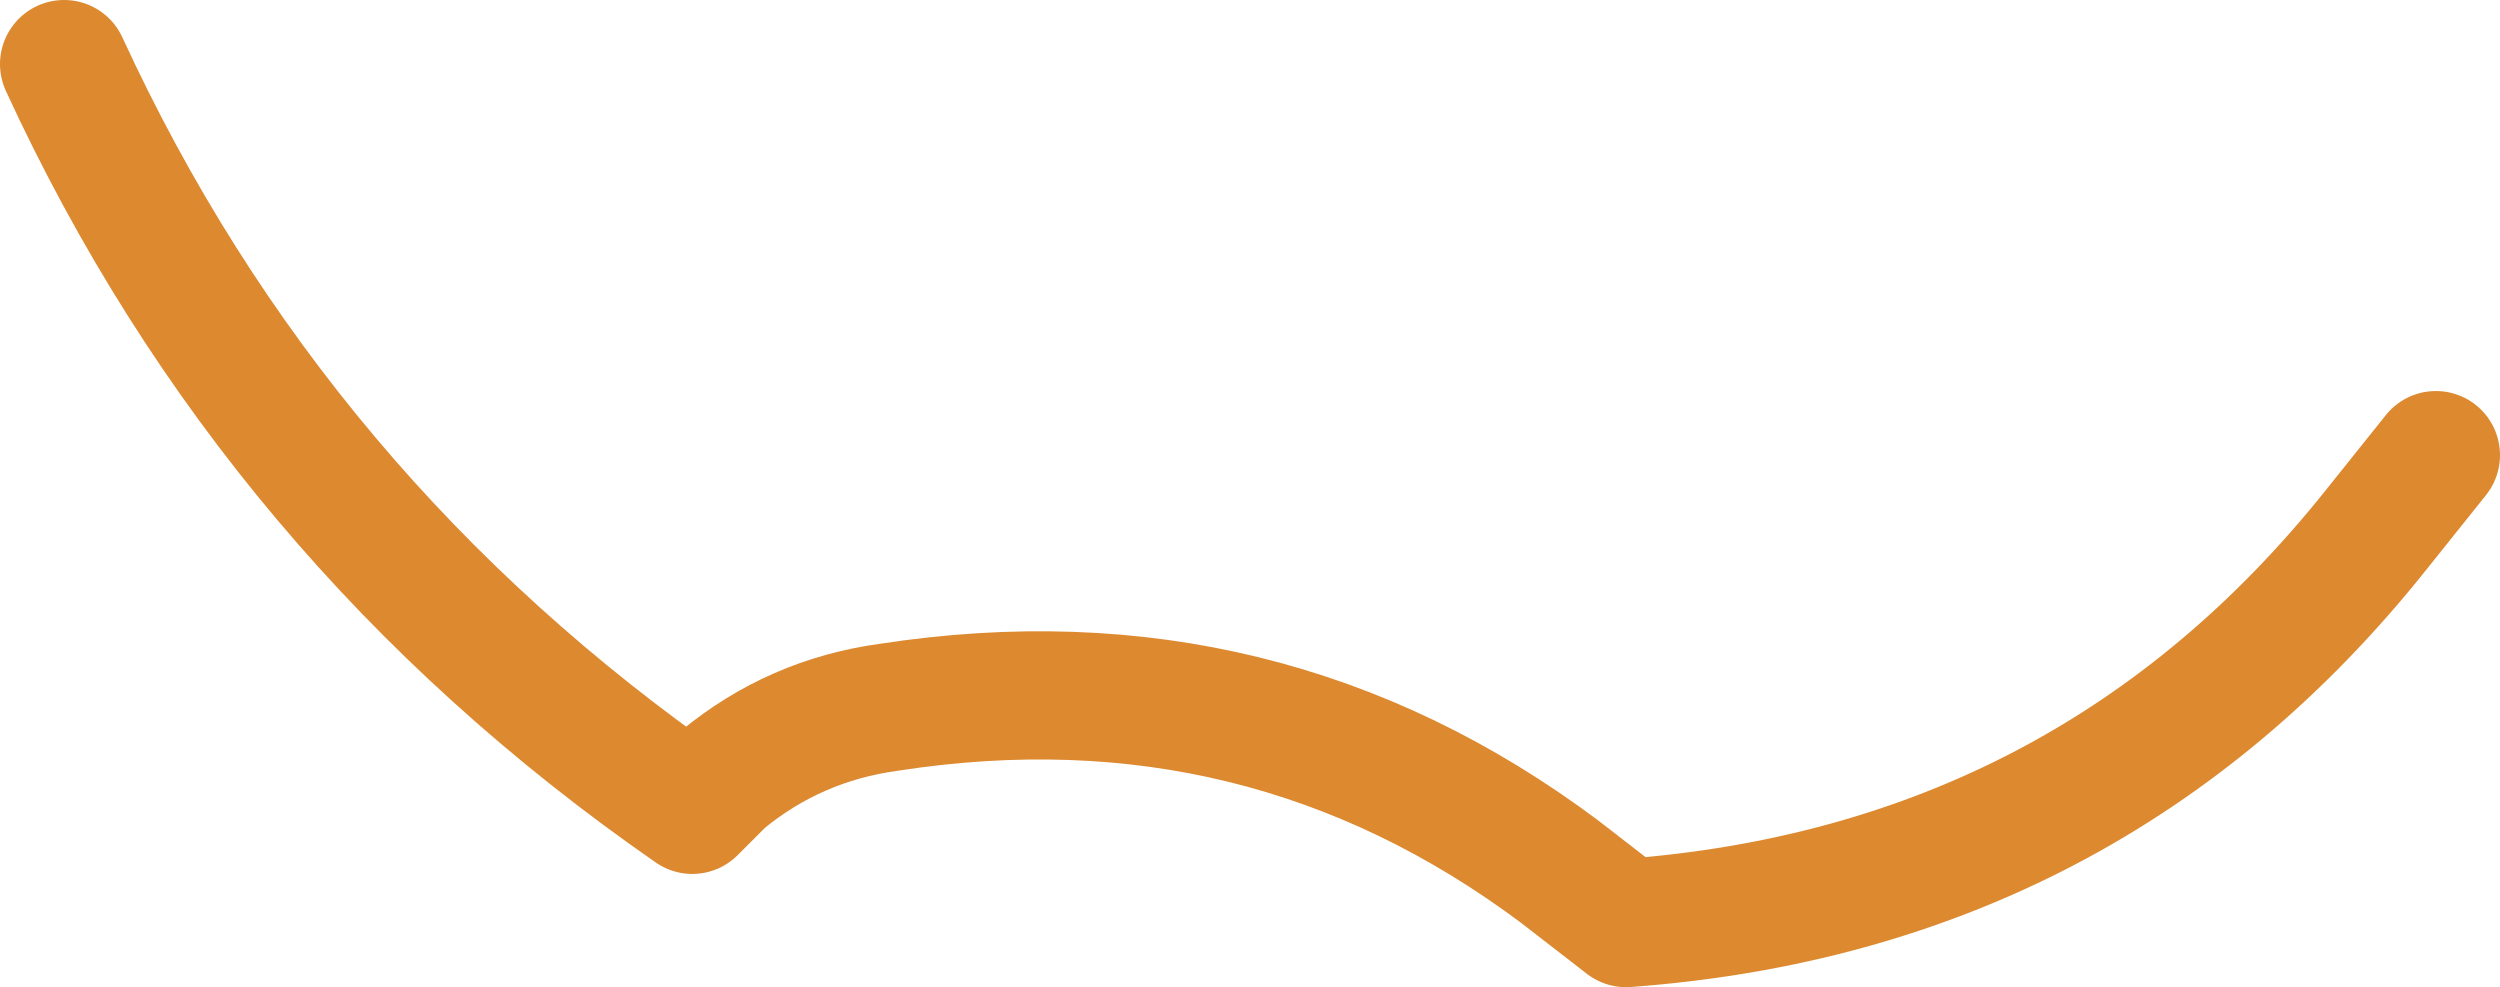 <?xml version="1.0" encoding="UTF-8" standalone="no"?>
<svg xmlns:xlink="http://www.w3.org/1999/xlink" height="23.1px" width="58.5px" xmlns="http://www.w3.org/2000/svg">
  <g transform="matrix(1.0, 0.0, 0.0, 1.0, 21.45, 30.05)">
    <path d="M-19.95 -28.55 Q-15.05 -17.9 -5.25 -11.1 L-4.55 -11.8 Q-2.85 -13.2 -0.65 -13.5 8.1 -14.85 15.05 -9.65 L16.6 -8.45 Q27.45 -9.25 34.15 -17.65 L35.55 -19.4" fill="none" stroke="#dd8930" stroke-linecap="round" stroke-linejoin="round" stroke-width="3.0"/>
  </g>
</svg>

